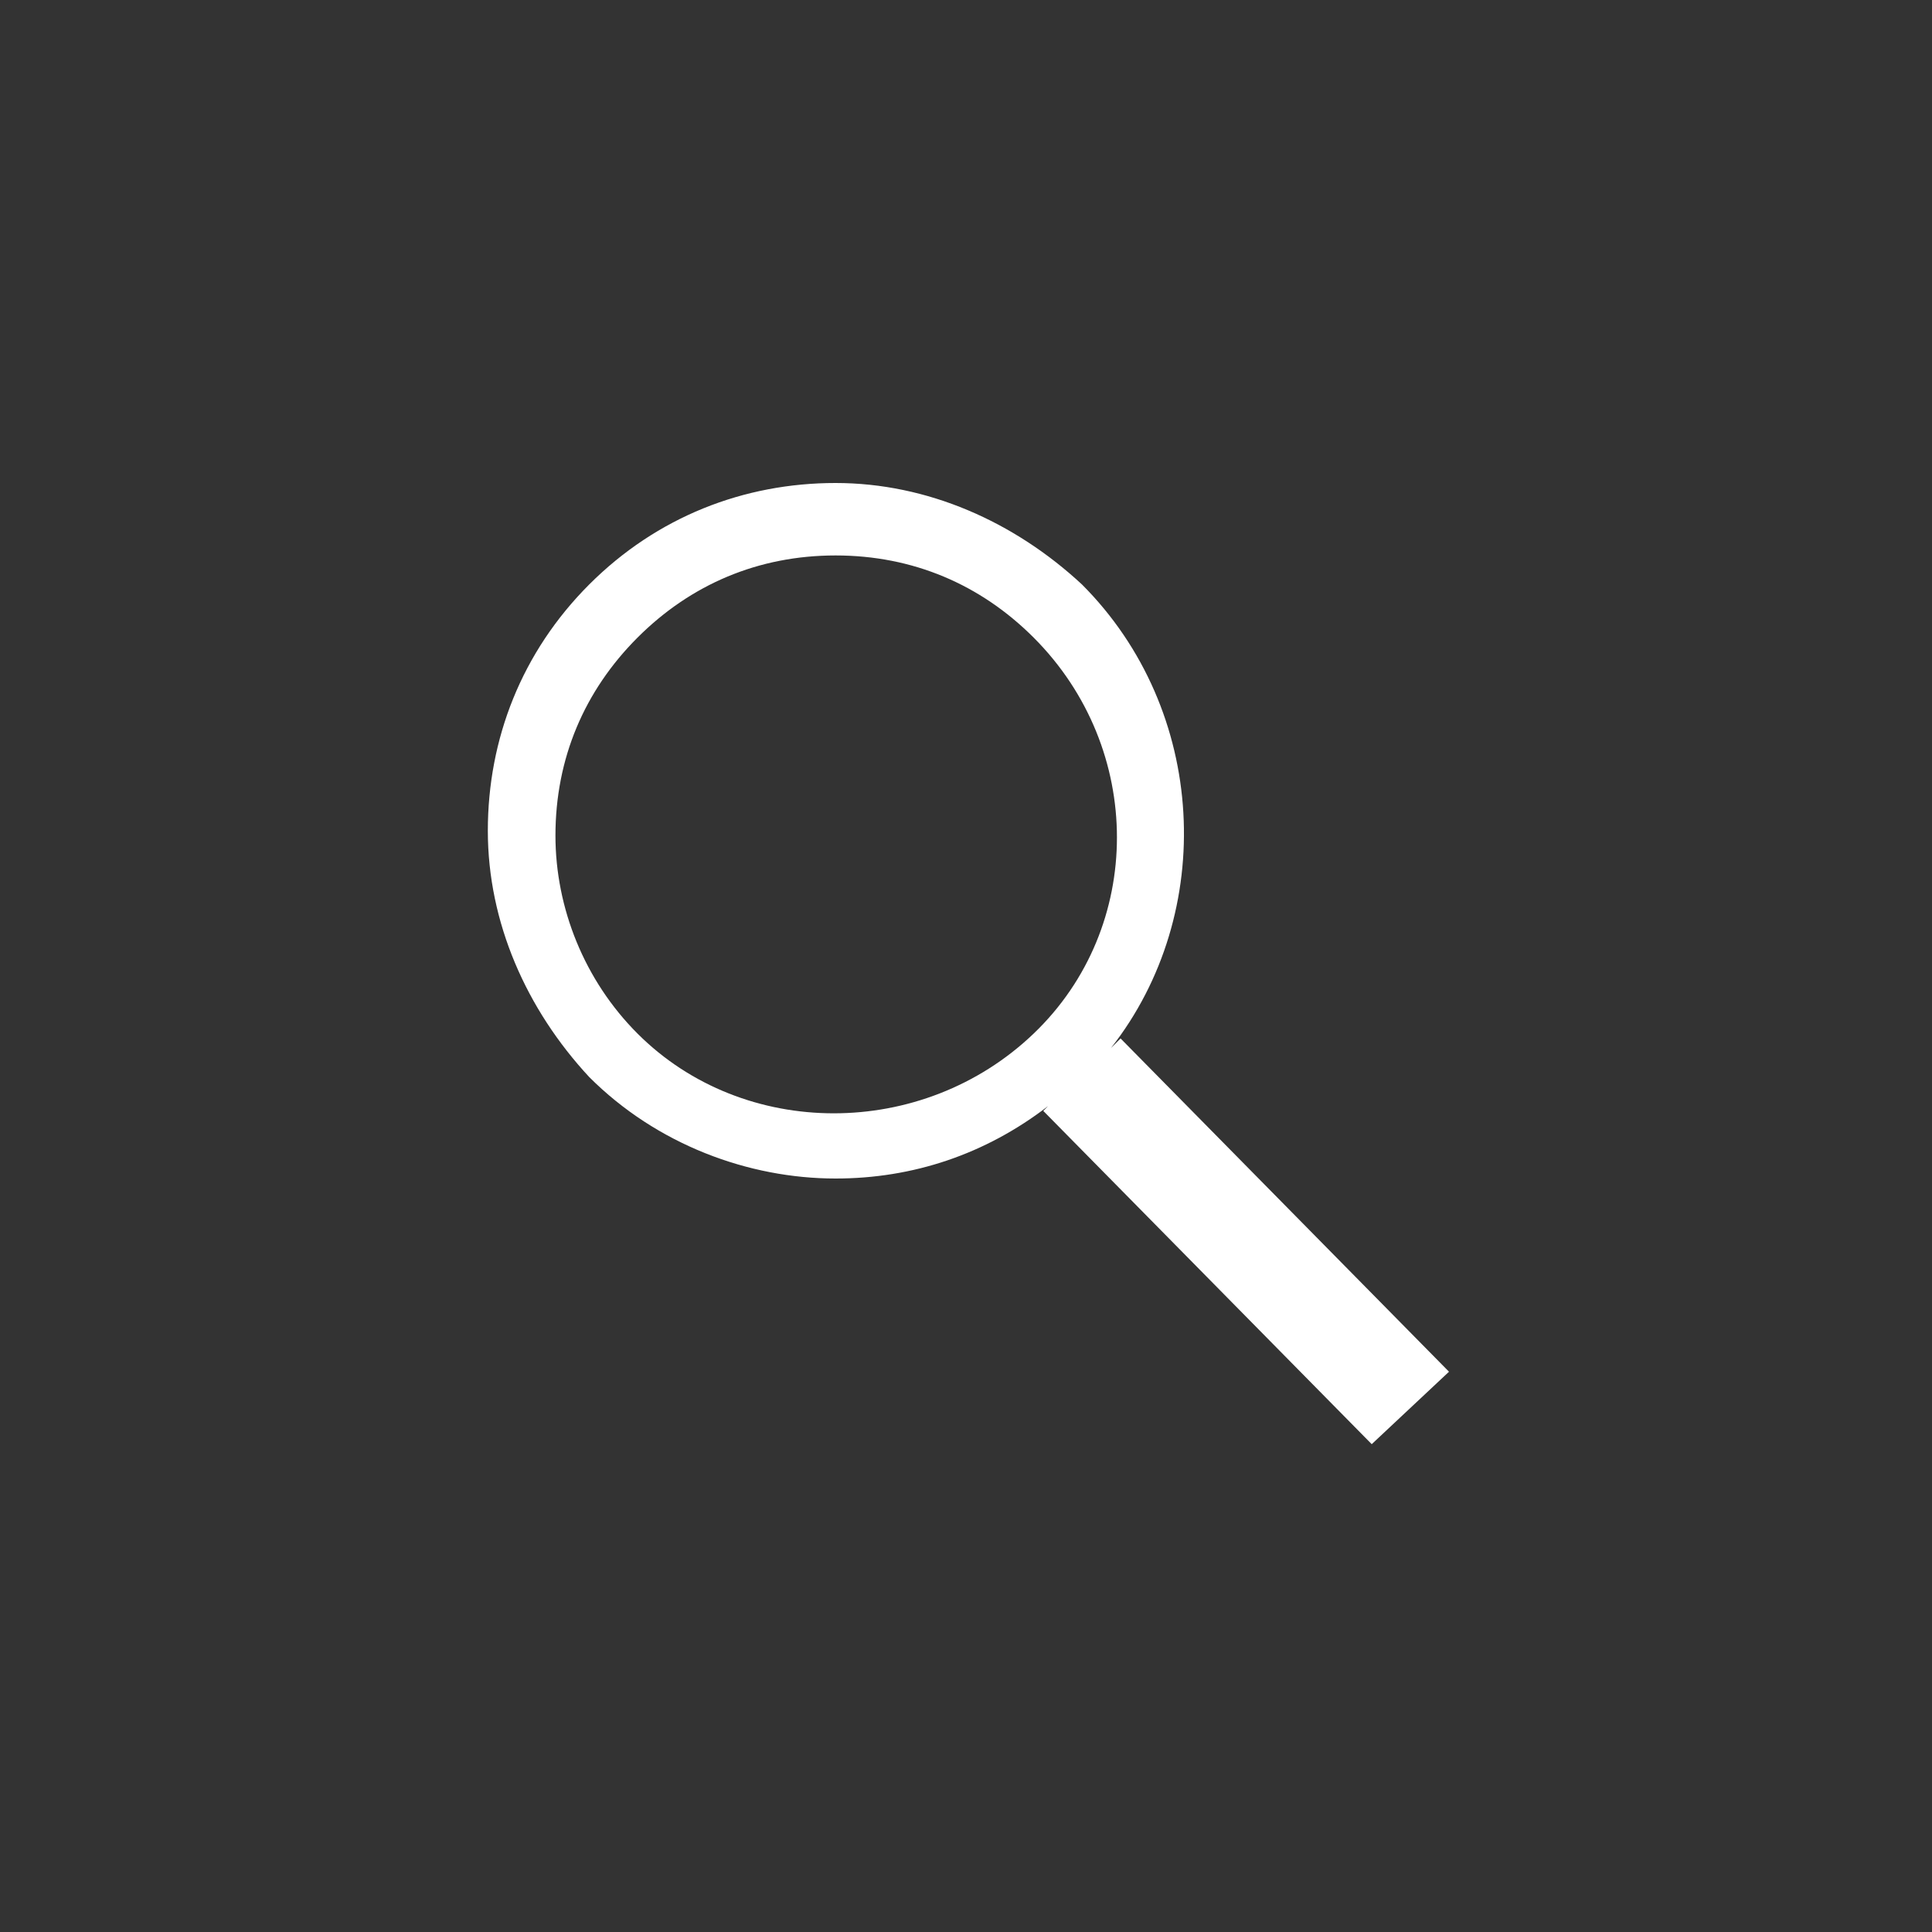 <?xml version="1.0" encoding="utf-8"?>
<!-- Generator: Adobe Illustrator 25.2.1, SVG Export Plug-In . SVG Version: 6.00 Build 0)  -->
<svg version="1.0" id="レイヤー_1" xmlns="http://www.w3.org/2000/svg" xmlns:xlink="http://www.w3.org/1999/xlink" x="0px"
	 y="0px" width="40px" height="40px" viewBox="0 0 40 40" style="enable-background:new 0 0 40 40;" xml:space="preserve">
<rect x="0" y="0" width="40" height="40" fill="#333333" stroke="none"/>
<style type="text/css">
	.st0{fill:#FFFFFF;}
</style>
<path class="st0" d="M23.2,21.5l-0.2,0.2c2.2-2.8,2-7-0.6-9.6C21,10.8,19.2,10,17.3,10c-1.9,0-3.7,0.7-5.1,2.1
	c-1.4,1.4-2.1,3.2-2.1,5.1c0,1.9,0.8,3.7,2.1,5.1c1.4,1.4,3.3,2.1,5.1,2.1c1.6,0,3.1-0.5,4.4-1.5l-0.1,0.1l6.8,6.9l1.6-1.5
	L23.2,21.5z M13.2,21.4c-1.1-1.1-1.7-2.6-1.7-4.1c0-1.6,0.6-3,1.7-4.1c1.1-1.1,2.5-1.7,4.1-1.7c0,0,0,0,0,0c1.6,0,3,0.6,4.1,1.7
	c2.3,2.3,2.3,6,0,8.2C19.1,23.6,15.4,23.6,13.2,21.4z"/>
</svg>
